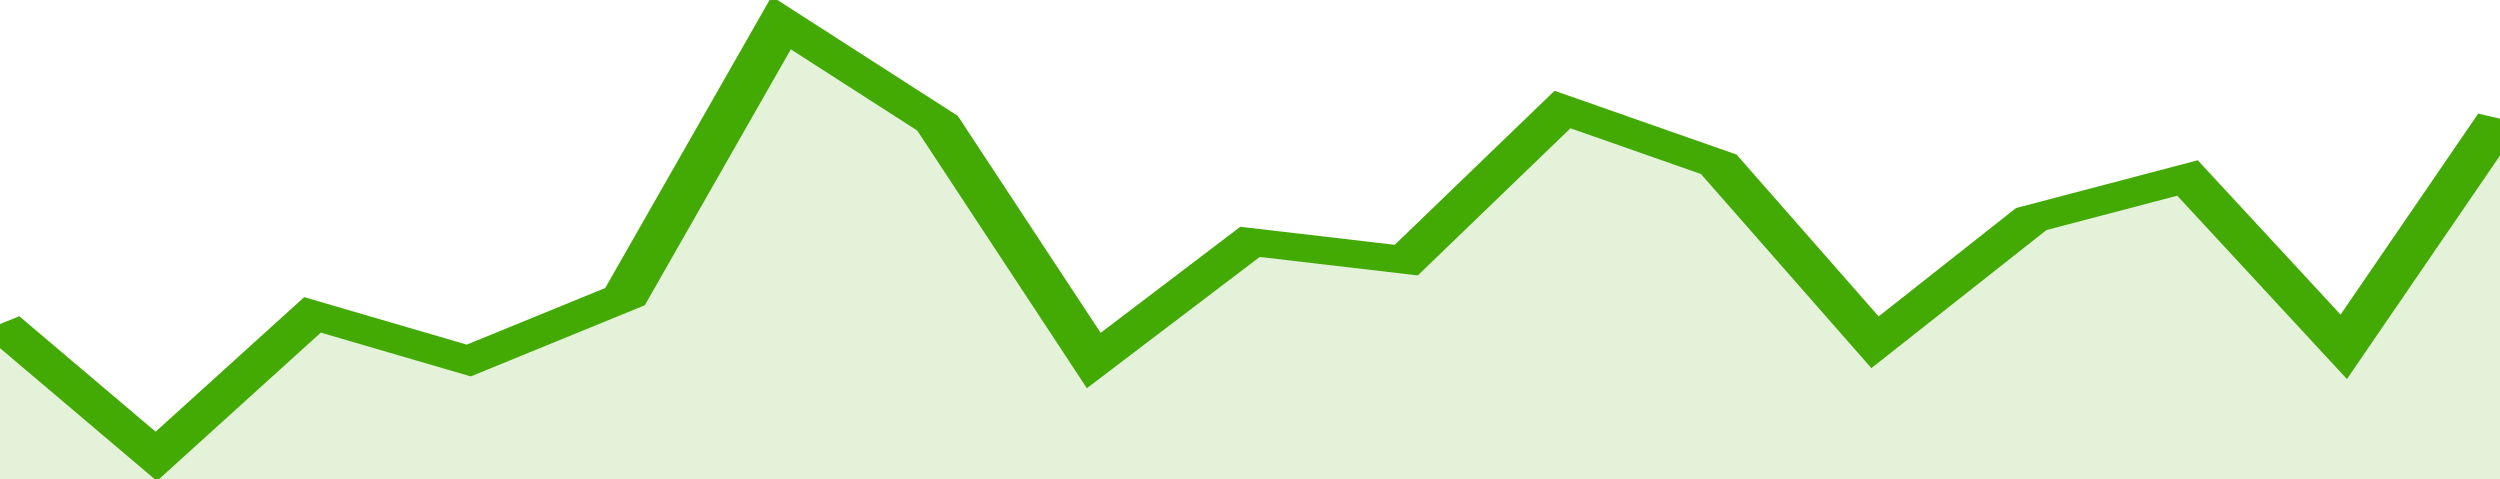 <svg xmlns="http://www.w3.org/2000/svg" viewBox="0 0 320 105" width="120" height="23" preserveAspectRatio="none">
				 <polyline fill="none" stroke="#43AA05" stroke-width="6" points="0, 71 20, 100 40, 69 60, 79 80, 65 100, 5 120, 27 140, 79 160, 53 180, 57 200, 24 220, 36 240, 75 260, 48 280, 39 300, 76 320, 26 320, 26 "> </polyline>
				 <polygon fill="#43AA05" opacity="0.15" points="0, 105 0, 71 20, 100 40, 69 60, 79 80, 65 100, 5 120, 27 140, 79 160, 53 180, 57 200, 24 220, 36 240, 75 260, 48 280, 39 300, 76 320, 26 320, 105 "></polygon>
			</svg>